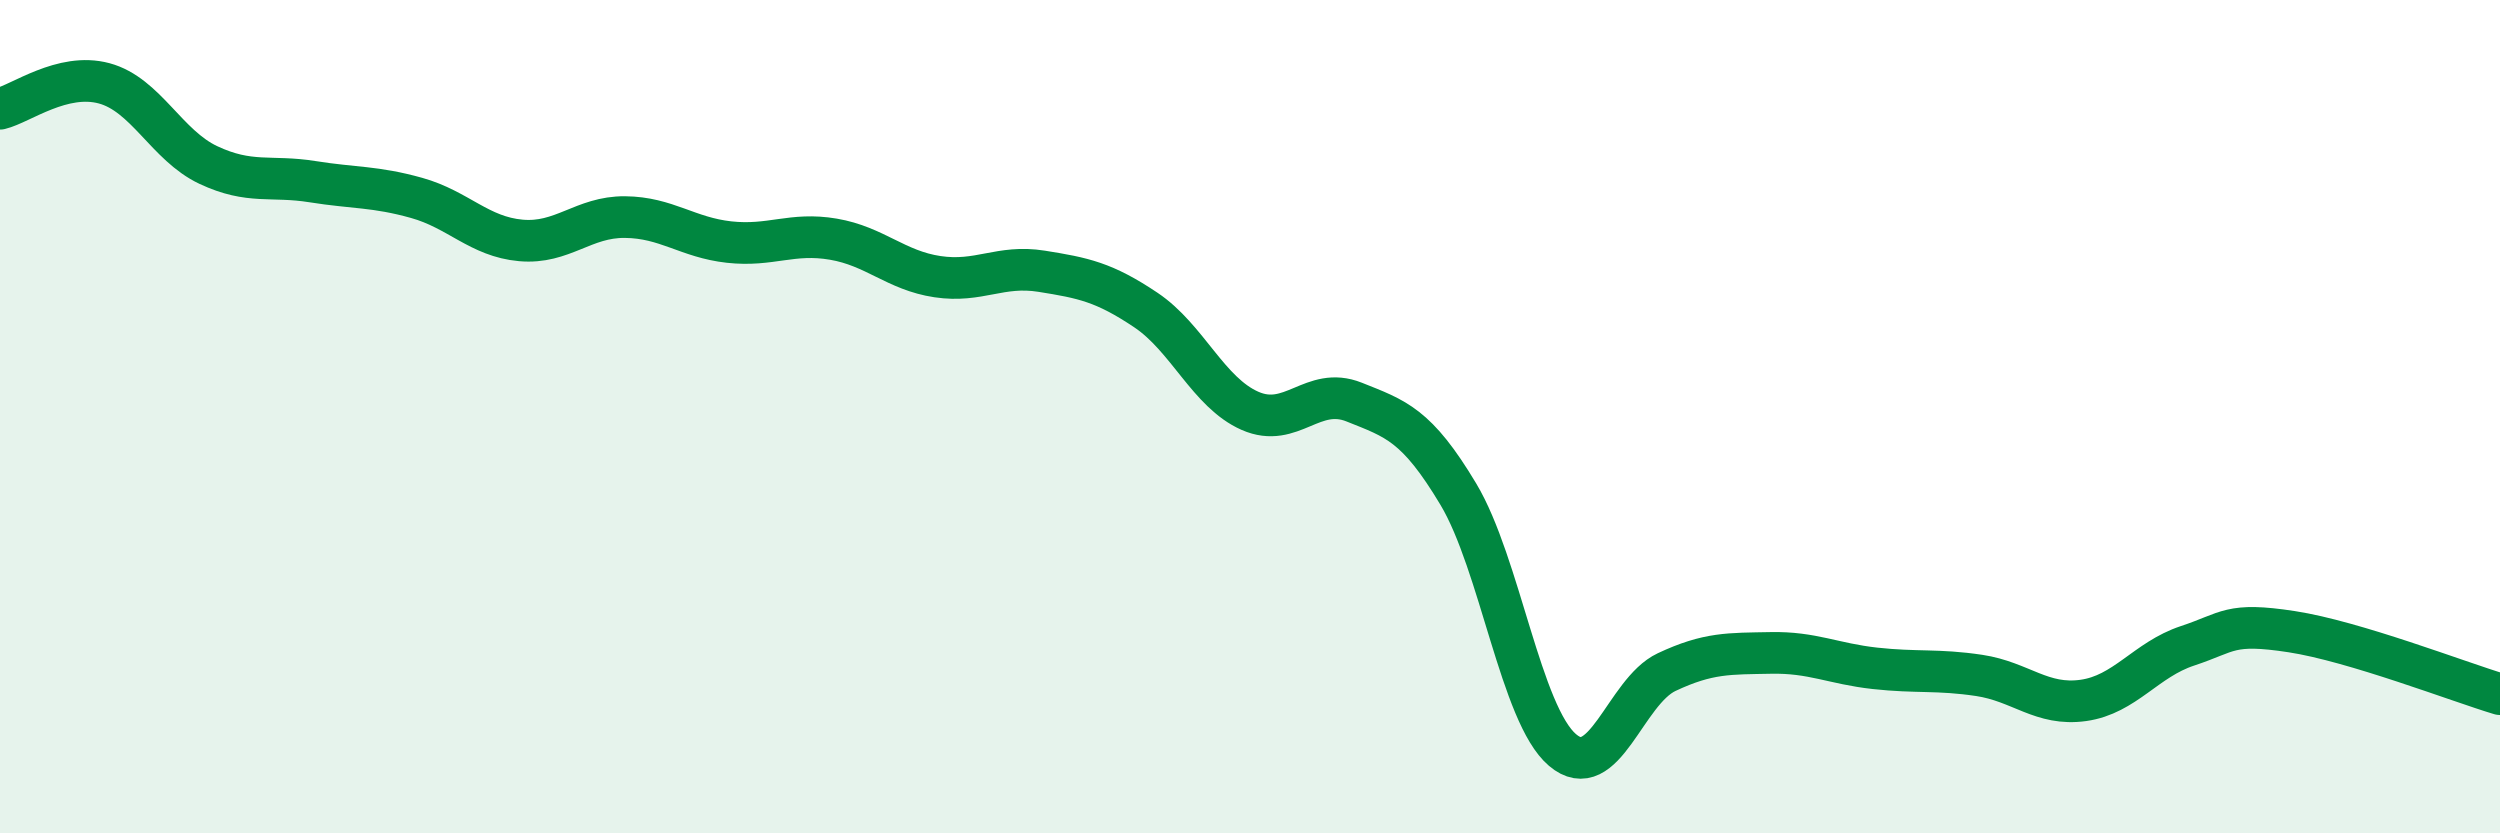 
    <svg width="60" height="20" viewBox="0 0 60 20" xmlns="http://www.w3.org/2000/svg">
      <path
        d="M 0,2.61 C 0.5,2.49 1.5,1.73 2.5,2 C 3.5,2.27 4,3.49 5,3.96 C 6,4.43 6.5,4.2 7.5,4.36 C 8.5,4.52 9,4.47 10,4.75 C 11,5.03 11.5,5.68 12.5,5.77 C 13.5,5.86 14,5.2 15,5.21 C 16,5.22 16.5,5.7 17.5,5.81 C 18.5,5.92 19,5.57 20,5.74 C 21,5.91 21.5,6.49 22.5,6.64 C 23.5,6.79 24,6.35 25,6.51 C 26,6.67 26.5,6.77 27.5,7.44 C 28.5,8.11 29,9.42 30,9.86 C 31,10.3 31.5,9.25 32.5,9.65 C 33.5,10.05 34,10.19 35,11.86 C 36,13.53 36.5,17.15 37.5,18 C 38.5,18.85 39,16.6 40,16.13 C 41,15.66 41.5,15.69 42.5,15.67 C 43.5,15.65 44,15.93 45,16.04 C 46,16.15 46.5,16.06 47.5,16.21 C 48.5,16.36 49,16.95 50,16.81 C 51,16.67 51.5,15.83 52.5,15.5 C 53.5,15.17 53.5,14.93 55,15.16 C 56.5,15.39 59,16.36 60,16.66L60 20L0 20Z"
        fill="#008740"
        opacity="0.1"
        stroke-linecap="round"
        stroke-linejoin="round"
      />
      <path
        d="M 0,2.61 C 0.5,2.49 1.5,1.73 2.5,2 C 3.5,2.27 4,3.49 5,3.96 C 6,4.43 6.5,4.2 7.5,4.36 C 8.5,4.52 9,4.47 10,4.75 C 11,5.03 11.5,5.68 12.5,5.77 C 13.5,5.86 14,5.2 15,5.21 C 16,5.22 16.5,5.7 17.5,5.81 C 18.5,5.92 19,5.57 20,5.74 C 21,5.91 21.5,6.49 22.5,6.64 C 23.5,6.79 24,6.35 25,6.51 C 26,6.67 26.5,6.77 27.5,7.44 C 28.5,8.11 29,9.42 30,9.86 C 31,10.3 31.5,9.25 32.5,9.65 C 33.5,10.05 34,10.19 35,11.86 C 36,13.53 36.5,17.15 37.5,18 C 38.5,18.85 39,16.6 40,16.13 C 41,15.66 41.5,15.69 42.5,15.67 C 43.5,15.65 44,15.93 45,16.04 C 46,16.15 46.5,16.06 47.5,16.21 C 48.5,16.36 49,16.95 50,16.81 C 51,16.67 51.5,15.83 52.5,15.5 C 53.5,15.17 53.5,14.93 55,15.16 C 56.5,15.39 59,16.36 60,16.66"
        stroke="#008740"
        stroke-width="1"
        fill="none"
        stroke-linecap="round"
        stroke-linejoin="round"
      />
    </svg>
  